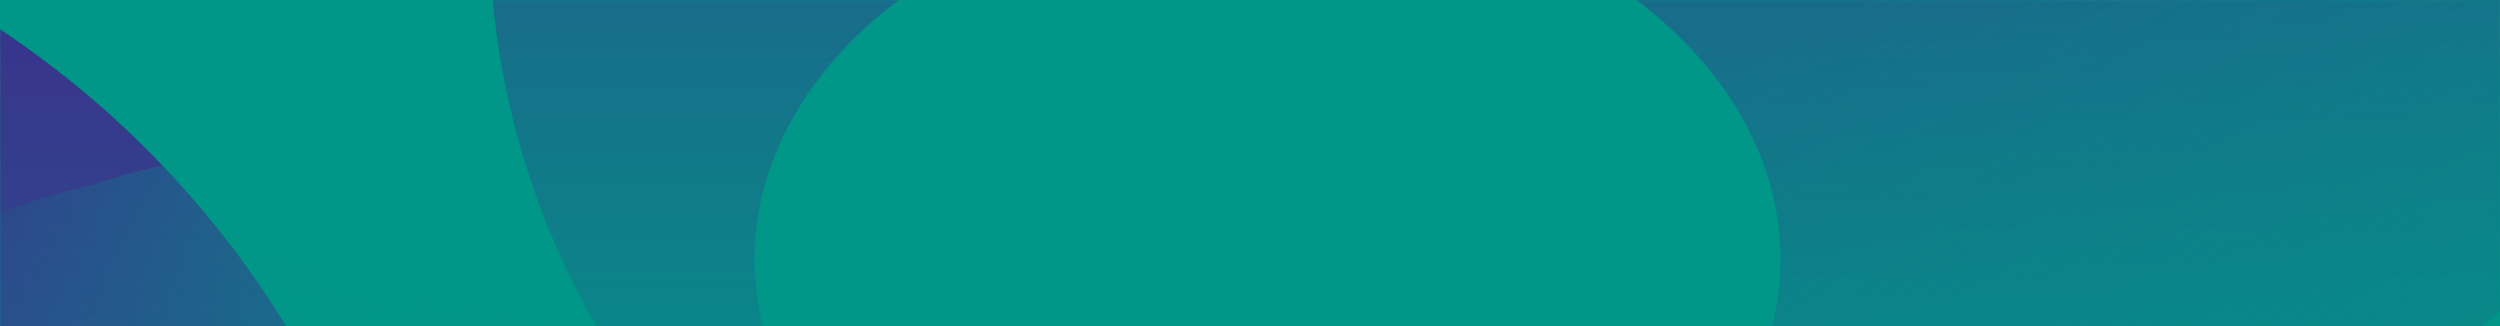 <svg width="1440" height="188" viewBox="0 0 1440 188" fill="none" xmlns="http://www.w3.org/2000/svg">
<g clip-path="url(#clip0_620_10112)">
<rect width="1440" height="188" fill="url(#paint0_linear_620_10112)"/>
<g clip-path="url(#clip1_620_10112)">
<rect width="1440" height="457" fill="#009688"/>
<mask id="mask0_620_10112" style="mask-type:alpha" maskUnits="userSpaceOnUse" x="0" y="0" width="1440" height="900">
<rect width="1440" height="900" fill="#C4C4C4"/>
</mask>
<g mask="url(#mask0_620_10112)">
<mask id="mask1_620_10112" style="mask-type:alpha" maskUnits="userSpaceOnUse" x="-47" y="-43" width="1582" height="1039">
<rect x="1534.6" y="995.332" width="1581.17" height="1038.24" transform="rotate(179.988 1534.6 995.332)" fill="#F5288F"/>
</mask>
<g mask="url(#mask1_620_10112)">
<g filter="url(#filter0_f_620_10112)">
<circle cx="1172.62" cy="885.873" r="552.457" transform="rotate(179.988 1172.62 885.873)" fill="url(#paint1_linear_620_10112)"/>
</g>
<g filter="url(#filter1_f_620_10112)">
<circle cx="-306.089" cy="476.757" r="552.457" transform="rotate(179.988 -306.089 476.757)" fill="url(#paint2_linear_620_10112)"/>
</g>
<g filter="url(#filter2_f_620_10112)">
<circle cx="10.718" cy="955.327" r="402.437" transform="rotate(179.988 10.718 955.327)" fill="#009688"/>
</g>
<g filter="url(#filter3_f_620_10112)">
<circle cx="1534.43" cy="190.461" r="552.457" transform="rotate(179.988 1534.43 190.461)" fill="#009688"/>
</g>
<g filter="url(#filter4_f_620_10112)">
<circle cx="596.388" cy="1043.16" r="461.969" transform="rotate(179.988 596.388 1043.16)" fill="url(#paint3_linear_620_10112)"/>
</g>
<path d="M1467.9 1028.69C915.565 927.123 746.822 541.612 487.543 73.772L1662.95 455.423C1782.04 680.364 1909.76 1109.93 1467.9 1028.69Z" fill="#009688"/>
<g filter="url(#filter5_f_620_10112)">
<path d="M1429.05 1034.43C876.724 932.87 843.85 651.053 584.571 183.213L1608.11 421.17C1727.2 646.111 1870.92 1115.68 1429.05 1034.43Z" fill="#009688"/>
</g>
<g filter="url(#filter6_f_620_10112)">
<path d="M1509.35 1114.48C955.461 1019.51 948.127 741.246 704.993 211.997L1729.42 445.373C1840.69 700.064 1952.46 1190.45 1509.35 1114.48Z" fill="#009688"/>
</g>
<g filter="url(#filter7_f_620_10112)">
<circle cx="743.794" cy="-42.737" r="461.969" transform="rotate(179.988 743.794 -42.737)" fill="url(#paint4_linear_620_10112)"/>
</g>
<path d="M1904.61 544.665C1063.65 606.853 672.121 110.88 117.808 -470.317L1970.29 -362.203C2228.72 -80.644 2577.37 494.914 1904.61 544.665Z" fill="#009688"/>
<g filter="url(#filter8_f_620_10112)">
<path d="M1997.3 654.688C1156.34 716.876 1040 371.985 485.692 -209.212L2062.99 -252.18C2321.41 29.38 2670.07 604.937 1997.3 654.688Z" fill="url(#paint5_linear_620_10112)"/>
</g>
<g filter="url(#filter9_f_620_10112)">
<path d="M1773.43 516.623C932.471 578.811 816.134 233.921 261.821 -347.276L1839.12 -390.245C2097.54 -108.685 2446.2 466.873 1773.43 516.623Z" fill="url(#paint6_linear_620_10112)"/>
</g>
<g filter="url(#filter10_f_620_10112)">
<circle cx="1462.94" cy="-42.893" r="552.457" transform="rotate(179.988 1462.94 -42.893)" fill="url(#paint7_linear_620_10112)"/>
</g>
<g filter="url(#filter11_f_620_10112)">
<path d="M1310.65 447.684C1310.61 258.303 1464.1 104.746 1653.48 104.706C1842.86 104.665 1996.42 258.155 1996.46 447.537C1996.5 636.918 1843.01 790.474 1653.63 790.515C1464.24 790.556 1310.69 637.065 1310.65 447.684Z" fill="#009688"/>
</g>
<g filter="url(#filter12_f_620_10112)">
<ellipse cx="730.104" cy="149.417" rx="295.5" ry="215" transform="rotate(-180 730.104 149.417)" fill="#009688"/>
</g>
</g>
<g filter="url(#filter13_f_620_10112)">
<ellipse cx="278.44" cy="601.514" rx="207.578" ry="315.612" transform="rotate(-34.189 278.44 601.514)" fill="#009688"/>
</g>
<mask id="mask2_620_10112" style="mask-type:alpha" maskUnits="userSpaceOnUse" x="-501" y="-93" width="1539" height="1214">
<path d="M916.839 1120.75L1037.93 191.498L179.389 -92.407L-75.49 -91.772L-500.054 422.687L-468.292 840.297L275.39 1017.35L916.839 1120.75Z" fill="url(#paint8_linear_620_10112)"/>
</mask>
<g mask="url(#mask2_620_10112)">
<mask id="mask3_620_10112" style="mask-type:alpha" maskUnits="userSpaceOnUse" x="-531" y="-153" width="1606" height="1281">
<path d="M-530.78 806.692C-430.215 386.789 -255.366 -131.098 -251.742 -152.34L1074.89 169.432L925.071 1127.58L-530.78 806.692Z" fill="url(#paint9_linear_620_10112)"/>
</mask>
<g mask="url(#mask3_620_10112)">
<path d="M190.259 96.209C335.72 130.839 422.204 310.388 390.096 445.254C357.988 580.119 256.969 743.088 100.902 705.932C23.564 687.52 -91.803 755.318 -167.699 666.282C-244.957 575.647 -179.897 396.771 -163.7 328.737C-131.592 193.872 44.799 61.578 190.259 96.209Z" fill="#009688"/>
<g filter="url(#filter14_f_620_10112)">
<path d="M185.769 107.345C341.772 144.485 425.614 287.856 400.687 392.562C375.759 497.267 284.187 620.661 128.184 583.521C50.877 565.116 -60.3 615.485 -139.734 541.477C-220.594 466.14 -165.336 328.396 -152.761 275.578C-127.834 170.872 29.766 70.204 185.769 107.345Z" fill="#009688"/>
</g>
<g filter="url(#filter15_f_620_10112)">
<path d="M197.491 141.66C372.339 183.287 463.141 357.29 432.361 486.579C401.58 615.868 295.217 769.83 120.368 728.203C33.722 707.575 -95.726 784.361 -183.341 695.47C-272.53 604.982 -204.117 423.385 -188.59 358.165C-157.81 228.877 22.642 100.033 197.491 141.66Z" fill="#009688"/>
</g>
<g filter="url(#filter16_f_620_10112)">
<path d="M207.683 188.71C415.212 275.162 549.895 503.104 510.071 670.377C470.248 837.649 317.628 992.395 107.932 942.471C4.017 917.731 -172.97 1068.24 -276.598 955.546C-382.088 840.831 -296.903 538.287 -276.814 453.907C-236.991 286.634 -32.728 88.559 207.683 188.71Z" fill="#009688"/>
</g>
<g filter="url(#filter17_f_620_10112)">
<path d="M254.136 244.566C479.924 298.321 639.121 563.951 600.185 727.495C561.25 891.038 401.182 1039.75 175.393 985.996C63.504 959.358 -87.209 989.428 -200.753 876.339C-316.338 761.218 -301.592 406.402 -281.951 323.902C-243.015 160.358 28.348 190.811 254.136 244.566Z" fill="#009688"/>
</g>
<g filter="url(#filter18_f_620_10112)">
<path d="M342.599 334.608C575.931 390.158 724.325 658.41 684.501 825.682C644.678 992.955 479.709 1144.76 246.378 1089.21C130.751 1061.68 11.981 794.282 -105.562 678.279C-225.217 560.191 -139.105 339.622 -119.016 255.241C-79.192 87.969 109.268 279.057 342.599 334.608Z" fill="#009688"/>
</g>
<g filter="url(#filter19_f_620_10112)">
<path d="M181.492 268.15C384.561 321.147 502.163 586.018 458.743 752.393C415.322 918.768 262.277 1070.94 59.207 1017.94C-41.424 991.677 -175.158 1004.05 -273.094 889.993C-372.788 773.891 -285.894 554.198 -263.991 470.27C-220.57 303.895 -21.578 215.153 181.492 268.15Z" fill="#009688"/>
</g>
</g>
</g>
<mask id="mask4_620_10112" style="mask-type:alpha" maskUnits="userSpaceOnUse" x="448" y="-822" width="2296" height="2068">
<path d="M448.323 205.92C728.162 652.474 1085.23 1222.07 1097.4 1245.42L2743.61 217.496L2094.53 -822L448.323 205.92Z" fill="url(#paint10_linear_620_10112)"/>
</mask>
<g mask="url(#mask4_620_10112)">
<path d="M1749.99 584.334C1935.66 468.399 1991.8 210.832 1902.18 67.308C1812.56 -76.216 1619.8 -217.635 1420.59 -93.246C1321.87 -31.605 1142.1 -52.704 1069.44 92.003C995.482 239.309 1144.86 418.107 1190.07 490.508C1279.69 634.033 1564.32 700.27 1749.99 584.334Z" fill="#009688"/>
<g filter="url(#filter20_f_620_10112)">
<path d="M1740.09 573.433C1939.22 449.094 1995.8 222.5 1918.77 99.131C1841.73 -24.238 1665.51 -139.226 1466.38 -14.887C1367.71 46.729 1194.4 35.864 1115.52 170.504C1035.23 307.563 1167.43 458.878 1206.29 521.112C1283.32 644.48 1540.96 697.771 1740.09 573.433Z" fill="#009688"/>
</g>
<g filter="url(#filter21_f_620_10112)">
<path d="M1746.12 569.663C1969.3 430.304 2023.09 160.913 1928.12 8.815C1833.15 -143.284 1624.31 -290.307 1401.12 -150.948C1290.52 -81.888 1081.43 -117.836 997.328 39.954C911.712 200.579 1079.69 401.896 1127.6 478.622C1222.57 630.721 1522.93 709.022 1746.12 569.663Z" fill="#009688"/>
</g>
<g filter="url(#filter22_f_620_10112)">
<path d="M1760.63 535.565C2012.88 326.198 2117.95 -13.595 2006.8 -191.606C1895.64 -369.618 1635.62 -474.73 1367.96 -307.596C1235.32 -224.773 943.662 -312.316 841.427 -125.27C737.354 65.137 925.431 285.146 981.502 374.945C1092.66 552.956 1468.41 778.105 1760.63 535.565Z" fill="#009688"/>
</g>
<g filter="url(#filter23_f_620_10112)">
<path d="M1808.48 405.555C2096.69 225.596 2201.59 -158.681 2092.91 -332.724C1984.24 -506.768 1716.16 -600.888 1427.96 -420.928C1285.14 -331.75 1070.26 -289.892 954.694 -97.27C837.055 98.812 1024.55 311.661 1079.37 399.457C1188.05 573.501 1520.28 585.514 1808.48 405.555Z" fill="#009688"/>
</g>
<g filter="url(#filter24_f_620_10112)">
<path d="M1877.27 266.042C2175.11 80.07 2285.03 -314.611 2173.88 -492.623C2062.72 -670.635 1786.94 -765.904 1489.11 -579.932C1341.52 -487.774 1119.9 -443.814 999.899 -245.676C877.746 -43.98 1069.93 173.463 1126.01 263.261C1237.16 441.273 1579.44 452.013 1877.27 266.042Z" fill="#009688"/>
</g>
<g filter="url(#filter25_f_620_10112)">
<path d="M1670.94 434.225C1931.54 271.5 2009.42 -103.169 1898.27 -281.181C1787.11 -459.193 1530.78 -566.608 1270.18 -403.883C1141.04 -323.245 954.668 -272.687 856.589 -88.236C756.748 99.528 943.862 320.138 999.934 409.937C1111.09 587.948 1410.34 596.95 1670.94 434.225Z" fill="#009688"/>
</g>
</g>
<mask id="mask5_620_10112" style="mask-type:alpha" maskUnits="userSpaceOnUse" x="-199" y="416" width="1299" height="789">
<path d="M1057.04 1204.09L1099.56 770.482L-181.227 416.668L-198.885 906.237L1057.04 1204.09Z" fill="url(#paint11_linear_620_10112)"/>
</mask>
<g mask="url(#mask5_620_10112)">
</g>
</g>
</g>
</g>
<defs>
<filter id="filter0_f_620_10112" x="67.708" y="-219.042" width="2209.83" height="2209.83" filterUnits="userSpaceOnUse" color-interpolation-filters="sRGB">
<feFlood flood-opacity="0" result="BackgroundImageFix"/>
<feBlend mode="normal" in="SourceGraphic" in2="BackgroundImageFix" result="shape"/>
<feGaussianBlur stdDeviation="276.229" result="effect1_foregroundBlur_620_10112"/>
</filter>
<filter id="filter1_f_620_10112" x="-1411" y="-628.157" width="2209.83" height="2209.83" filterUnits="userSpaceOnUse" color-interpolation-filters="sRGB">
<feFlood flood-opacity="0" result="BackgroundImageFix"/>
<feBlend mode="normal" in="SourceGraphic" in2="BackgroundImageFix" result="shape"/>
<feGaussianBlur stdDeviation="276.229" result="effect1_foregroundBlur_620_10112"/>
</filter>
<filter id="filter2_f_620_10112" x="-944.177" y="0.433" width="1909.79" height="1909.79" filterUnits="userSpaceOnUse" color-interpolation-filters="sRGB">
<feFlood flood-opacity="0" result="BackgroundImageFix"/>
<feBlend mode="normal" in="SourceGraphic" in2="BackgroundImageFix" result="shape"/>
<feGaussianBlur stdDeviation="276.229" result="effect1_foregroundBlur_620_10112"/>
</filter>
<filter id="filter3_f_620_10112" x="429.52" y="-914.454" width="2209.83" height="2209.83" filterUnits="userSpaceOnUse" color-interpolation-filters="sRGB">
<feFlood flood-opacity="0" result="BackgroundImageFix"/>
<feBlend mode="normal" in="SourceGraphic" in2="BackgroundImageFix" result="shape"/>
<feGaussianBlur stdDeviation="276.229" result="effect1_foregroundBlur_620_10112"/>
</filter>
<filter id="filter4_f_620_10112" x="-418.038" y="28.732" width="2028.85" height="2028.85" filterUnits="userSpaceOnUse" color-interpolation-filters="sRGB">
<feFlood flood-opacity="0" result="BackgroundImageFix"/>
<feBlend mode="normal" in="SourceGraphic" in2="BackgroundImageFix" result="shape"/>
<feGaussianBlur stdDeviation="276.229" result="effect1_foregroundBlur_620_10112"/>
</filter>
<filter id="filter5_f_620_10112" x="523.266" y="121.908" width="1267.19" height="983.164" filterUnits="userSpaceOnUse" color-interpolation-filters="sRGB">
<feFlood flood-opacity="0" result="BackgroundImageFix"/>
<feBlend mode="normal" in="SourceGraphic" in2="BackgroundImageFix" result="shape"/>
<feGaussianBlur stdDeviation="30.652" result="effect1_foregroundBlur_620_10112"/>
</filter>
<filter id="filter6_f_620_10112" x="578.298" y="85.301" width="1377.73" height="1163.78" filterUnits="userSpaceOnUse" color-interpolation-filters="sRGB">
<feFlood flood-opacity="0" result="BackgroundImageFix"/>
<feBlend mode="normal" in="SourceGraphic" in2="BackgroundImageFix" result="shape"/>
<feGaussianBlur stdDeviation="63.348" result="effect1_foregroundBlur_620_10112"/>
</filter>
<filter id="filter7_f_620_10112" x="-270.632" y="-1057.16" width="2028.85" height="2028.85" filterUnits="userSpaceOnUse" color-interpolation-filters="sRGB">
<feFlood flood-opacity="0" result="BackgroundImageFix"/>
<feBlend mode="normal" in="SourceGraphic" in2="BackgroundImageFix" result="shape"/>
<feGaussianBlur stdDeviation="276.229" result="effect1_foregroundBlur_620_10112"/>
</filter>
<filter id="filter8_f_620_10112" x="338.052" y="-399.82" width="2196.56" height="1209.35" filterUnits="userSpaceOnUse" color-interpolation-filters="sRGB">
<feFlood flood-opacity="0" result="BackgroundImageFix"/>
<feBlend mode="normal" in="SourceGraphic" in2="BackgroundImageFix" result="shape"/>
<feGaussianBlur stdDeviation="73.82" result="effect1_foregroundBlur_620_10112"/>
</filter>
<filter id="filter9_f_620_10112" x="152.281" y="-499.784" width="2120.36" height="1133.15" filterUnits="userSpaceOnUse" color-interpolation-filters="sRGB">
<feFlood flood-opacity="0" result="BackgroundImageFix"/>
<feBlend mode="normal" in="SourceGraphic" in2="BackgroundImageFix" result="shape"/>
<feGaussianBlur stdDeviation="54.77" result="effect1_foregroundBlur_620_10112"/>
</filter>
<filter id="filter10_f_620_10112" x="358.028" y="-1147.81" width="2209.83" height="2209.83" filterUnits="userSpaceOnUse" color-interpolation-filters="sRGB">
<feFlood flood-opacity="0" result="BackgroundImageFix"/>
<feBlend mode="normal" in="SourceGraphic" in2="BackgroundImageFix" result="shape"/>
<feGaussianBlur stdDeviation="276.229" result="effect1_foregroundBlur_620_10112"/>
</filter>
<filter id="filter11_f_620_10112" x="758.189" y="-447.752" width="1790.72" height="1790.72" filterUnits="userSpaceOnUse" color-interpolation-filters="sRGB">
<feFlood flood-opacity="0" result="BackgroundImageFix"/>
<feBlend mode="normal" in="SourceGraphic" in2="BackgroundImageFix" result="shape"/>
<feGaussianBlur stdDeviation="276.229" result="effect1_foregroundBlur_620_10112"/>
</filter>
<filter id="filter12_f_620_10112" x="134.604" y="-365.583" width="1191" height="1030" filterUnits="userSpaceOnUse" color-interpolation-filters="sRGB">
<feFlood flood-opacity="0" result="BackgroundImageFix"/>
<feBlend mode="normal" in="SourceGraphic" in2="BackgroundImageFix" result="shape"/>
<feGaussianBlur stdDeviation="150" result="effect1_foregroundBlur_620_10112"/>
</filter>
<filter id="filter13_f_620_10112" x="-216.948" y="66.964" width="990.777" height="1069.1" filterUnits="userSpaceOnUse" color-interpolation-filters="sRGB">
<feFlood flood-opacity="0" result="BackgroundImageFix"/>
<feBlend mode="normal" in="SourceGraphic" in2="BackgroundImageFix" result="shape"/>
<feGaussianBlur stdDeviation="124.268" result="effect1_foregroundBlur_620_10112"/>
</filter>
<filter id="filter14_f_620_10112" x="-192.818" y="89.532" width="607.788" height="510.683" filterUnits="userSpaceOnUse" color-interpolation-filters="sRGB">
<feFlood flood-opacity="0" result="BackgroundImageFix"/>
<feBlend mode="normal" in="SourceGraphic" in2="BackgroundImageFix" result="shape"/>
<feGaussianBlur stdDeviation="4.971" result="effect1_foregroundBlur_620_10112"/>
</filter>
<filter id="filter15_f_620_10112" x="-263.089" y="98.899" width="736.167" height="675.377" filterUnits="userSpaceOnUse" color-interpolation-filters="sRGB">
<feFlood flood-opacity="0" result="BackgroundImageFix"/>
<feBlend mode="normal" in="SourceGraphic" in2="BackgroundImageFix" result="shape"/>
<feGaussianBlur stdDeviation="17.398" result="effect1_foregroundBlur_620_10112"/>
</filter>
<filter id="filter16_f_620_10112" x="-378.048" y="111.953" width="944.801" height="935.683" filterUnits="userSpaceOnUse" color-interpolation-filters="sRGB">
<feFlood flood-opacity="0" result="BackgroundImageFix"/>
<feBlend mode="normal" in="SourceGraphic" in2="BackgroundImageFix" result="shape"/>
<feGaussianBlur stdDeviation="24.854" result="effect1_foregroundBlur_620_10112"/>
</filter>
<filter id="filter17_f_620_10112" x="-429.618" y="67.474" width="1169.88" height="1063.92" filterUnits="userSpaceOnUse" color-interpolation-filters="sRGB">
<feFlood flood-opacity="0" result="BackgroundImageFix"/>
<feBlend mode="normal" in="SourceGraphic" in2="BackgroundImageFix" result="shape"/>
<feGaussianBlur stdDeviation="67.105" result="effect1_foregroundBlur_620_10112"/>
</filter>
<filter id="filter18_f_620_10112" x="-500.829" y="-144.958" width="1524.82" height="1578.88" filterUnits="userSpaceOnUse" color-interpolation-filters="sRGB">
<feFlood flood-opacity="0" result="BackgroundImageFix"/>
<feBlend mode="normal" in="SourceGraphic" in2="BackgroundImageFix" result="shape"/>
<feGaussianBlur stdDeviation="166.519" result="effect1_foregroundBlur_620_10112"/>
</filter>
<filter id="filter19_f_620_10112" x="-474.08" y="98.748" width="1095.89" height="1084.01" filterUnits="userSpaceOnUse" color-interpolation-filters="sRGB">
<feFlood flood-opacity="0" result="BackgroundImageFix"/>
<feBlend mode="normal" in="SourceGraphic" in2="BackgroundImageFix" result="shape"/>
<feGaussianBlur stdDeviation="77.046" result="effect1_foregroundBlur_620_10112"/>
</filter>
<filter id="filter20_f_620_10112" x="1080.17" y="-78.361" width="881.637" height="732.564" filterUnits="userSpaceOnUse" color-interpolation-filters="sRGB">
<feFlood flood-opacity="0" result="BackgroundImageFix"/>
<feBlend mode="normal" in="SourceGraphic" in2="BackgroundImageFix" result="shape"/>
<feGaussianBlur stdDeviation="4.971" result="effect1_foregroundBlur_620_10112"/>
</filter>
<filter id="filter21_f_620_10112" x="938.602" y="-241.627" width="1069.13" height="918.686" filterUnits="userSpaceOnUse" color-interpolation-filters="sRGB">
<feFlood flood-opacity="0" result="BackgroundImageFix"/>
<feBlend mode="normal" in="SourceGraphic" in2="BackgroundImageFix" result="shape"/>
<feGaussianBlur stdDeviation="17.398" result="effect1_foregroundBlur_620_10112"/>
</filter>
<filter id="filter22_f_620_10112" x="760.877" y="-441.294" width="1339.73" height="1132.64" filterUnits="userSpaceOnUse" color-interpolation-filters="sRGB">
<feFlood flood-opacity="0" result="BackgroundImageFix"/>
<feBlend mode="normal" in="SourceGraphic" in2="BackgroundImageFix" result="shape"/>
<feGaussianBlur stdDeviation="24.854" result="effect1_foregroundBlur_620_10112"/>
</filter>
<filter id="filter23_f_620_10112" x="782.411" y="-652.214" width="1486.7" height="1321.77" filterUnits="userSpaceOnUse" color-interpolation-filters="sRGB">
<feFlood flood-opacity="0" result="BackgroundImageFix"/>
<feBlend mode="normal" in="SourceGraphic" in2="BackgroundImageFix" result="shape"/>
<feGaussianBlur stdDeviation="67.105" result="effect1_foregroundBlur_620_10112"/>
</filter>
<filter id="filter24_f_620_10112" x="626.974" y="-1014.04" width="1922.4" height="1748.27" filterUnits="userSpaceOnUse" color-interpolation-filters="sRGB">
<feFlood flood-opacity="0" result="BackgroundImageFix"/>
<feBlend mode="normal" in="SourceGraphic" in2="BackgroundImageFix" result="shape"/>
<feGaussianBlur stdDeviation="166.519" result="effect1_foregroundBlur_620_10112"/>
</filter>
<filter id="filter25_f_620_10112" x="673.672" y="-638.129" width="1427.87" height="1342.38" filterUnits="userSpaceOnUse" color-interpolation-filters="sRGB">
<feFlood flood-opacity="0" result="BackgroundImageFix"/>
<feBlend mode="normal" in="SourceGraphic" in2="BackgroundImageFix" result="shape"/>
<feGaussianBlur stdDeviation="77.046" result="effect1_foregroundBlur_620_10112"/>
</filter>
<linearGradient id="paint0_linear_620_10112" x1="0" y1="0" x2="990.812" y2="767.719" gradientUnits="userSpaceOnUse">
<stop stop-color="#009688"/>
<stop offset="1" stop-color="#009688"/>
</linearGradient>
<linearGradient id="paint1_linear_620_10112" x1="1172.77" y1="462.074" x2="1172.77" y2="1438.33" gradientUnits="userSpaceOnUse">
<stop stop-color="#009688"/>
<stop offset="1" stop-color="#3F2A8D"/>
</linearGradient>
<linearGradient id="paint2_linear_620_10112" x1="-305.945" y1="52.959" x2="-305.945" y2="1029.21" gradientUnits="userSpaceOnUse">
<stop stop-color="#009688"/>
<stop offset="1" stop-color="#3F2A8D"/>
</linearGradient>
<linearGradient id="paint3_linear_620_10112" x1="596.508" y1="688.774" x2="596.508" y2="1505.13" gradientUnits="userSpaceOnUse">
<stop stop-color="#009688"/>
<stop offset="1" stop-color="#3F2A8D"/>
</linearGradient>
<linearGradient id="paint4_linear_620_10112" x1="743.914" y1="-397.121" x2="743.914" y2="419.232" gradientUnits="userSpaceOnUse">
<stop stop-color="#009688"/>
<stop offset="1" stop-color="#3F2A8D"/>
</linearGradient>
<linearGradient id="paint5_linear_620_10112" x1="1436.19" y1="555.542" x2="1436.01" y2="-252.046" gradientUnits="userSpaceOnUse">
<stop stop-color="#009688"/>
<stop offset="1" stop-color="#3F2A8D"/>
</linearGradient>
<linearGradient id="paint6_linear_620_10112" x1="1212.32" y1="417.478" x2="1212.14" y2="-390.11" gradientUnits="userSpaceOnUse">
<stop stop-color="#009688"/>
<stop offset="1" stop-color="#3F2A8D"/>
</linearGradient>
<linearGradient id="paint7_linear_620_10112" x1="1463.09" y1="-466.692" x2="1463.09" y2="509.564" gradientUnits="userSpaceOnUse">
<stop stop-color="#009688"/>
<stop offset="1" stop-color="#3F2A8D"/>
</linearGradient>
<linearGradient id="paint8_linear_620_10112" x1="380.574" y1="401.851" x2="-105.446" y2="327.522" gradientUnits="userSpaceOnUse">
<stop stop-color="#C4C4C4"/>
<stop offset="0.943" stop-color="#C4C4C4" stop-opacity="0"/>
</linearGradient>
<linearGradient id="paint9_linear_620_10112" x1="193.001" y1="158.501" x2="64.717" y2="716.433" gradientUnits="userSpaceOnUse">
<stop stop-color="#C4C4C4"/>
<stop offset="1" stop-color="#C4C4C4" stop-opacity="0"/>
</linearGradient>
<linearGradient id="paint10_linear_620_10112" x1="1682.86" y1="650.966" x2="1246.57" y2="-99.951" gradientUnits="userSpaceOnUse">
<stop stop-color="#C4C4C4"/>
<stop offset="1" stop-color="#C4C4C4" stop-opacity="0"/>
</linearGradient>
<linearGradient id="paint11_linear_620_10112" x1="450.178" y1="838.501" x2="417.305" y2="985.682" gradientUnits="userSpaceOnUse">
<stop stop-color="#C4C4C4"/>
<stop offset="1" stop-color="#C4C4C4" stop-opacity="0"/>
</linearGradient>
<clipPath id="clip0_620_10112">
<rect width="1440" height="188" fill="white"/>
</clipPath>
<clipPath id="clip1_620_10112">
<rect width="1440" height="457" fill="white"/>
</clipPath>
</defs>
</svg>
